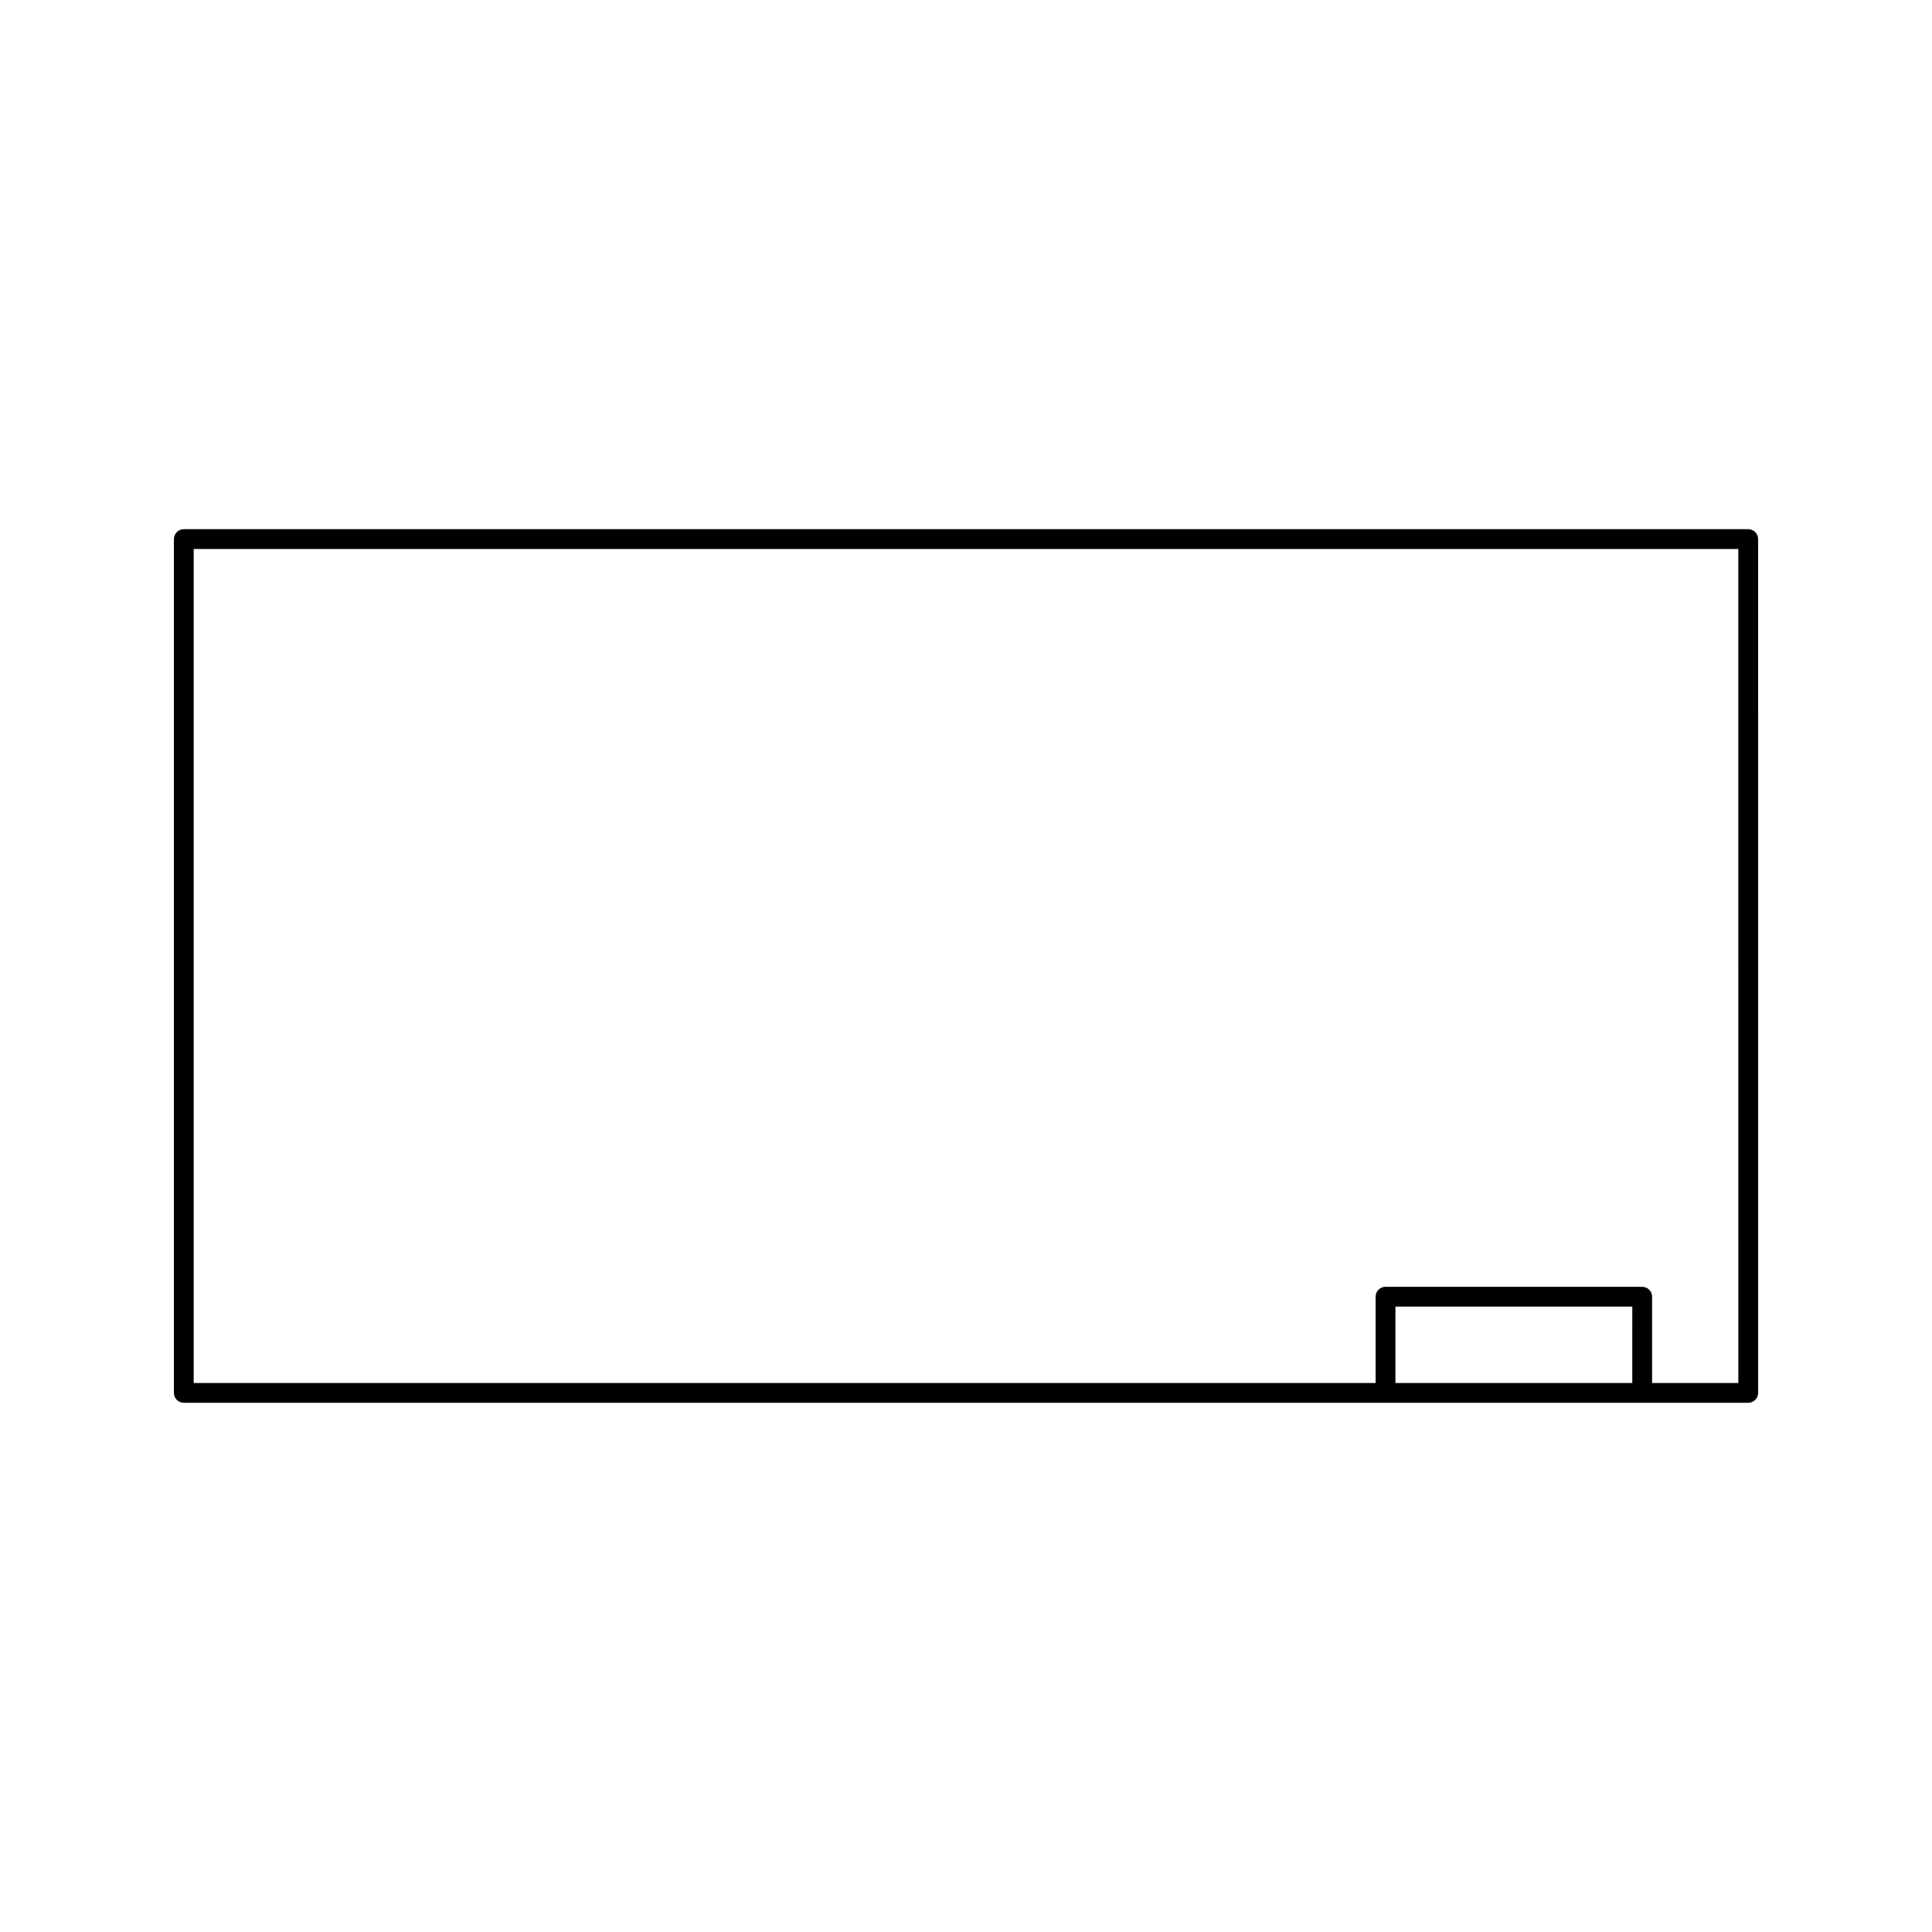 <?xml version="1.0" encoding="UTF-8"?>
<!-- Uploaded to: ICON Repo, www.svgrepo.com, Generator: ICON Repo Mixer Tools -->
<svg fill="#000000" width="800px" height="800px" version="1.1" viewBox="144 144 512 512" xmlns="http://www.w3.org/2000/svg">
 <path d="m607.3 284.24h-414.59c-1.449 0-2.625 1.176-2.625 2.625v226.26c0 1.449 1.176 2.625 2.625 2.625h414.59c1.449 0 2.625-1.176 2.625-2.625l-0.004-226.26c0-1.449-1.176-2.625-2.621-2.625zm-30.73 226.27h-62.77v-20.246h62.773zm28.105 0h-22.855v-22.871c0-1.449-1.176-2.625-2.625-2.625h-68.02c-1.449 0-2.625 1.176-2.625 2.625v22.871h-313.22v-221.02h409.34z"/>
</svg>